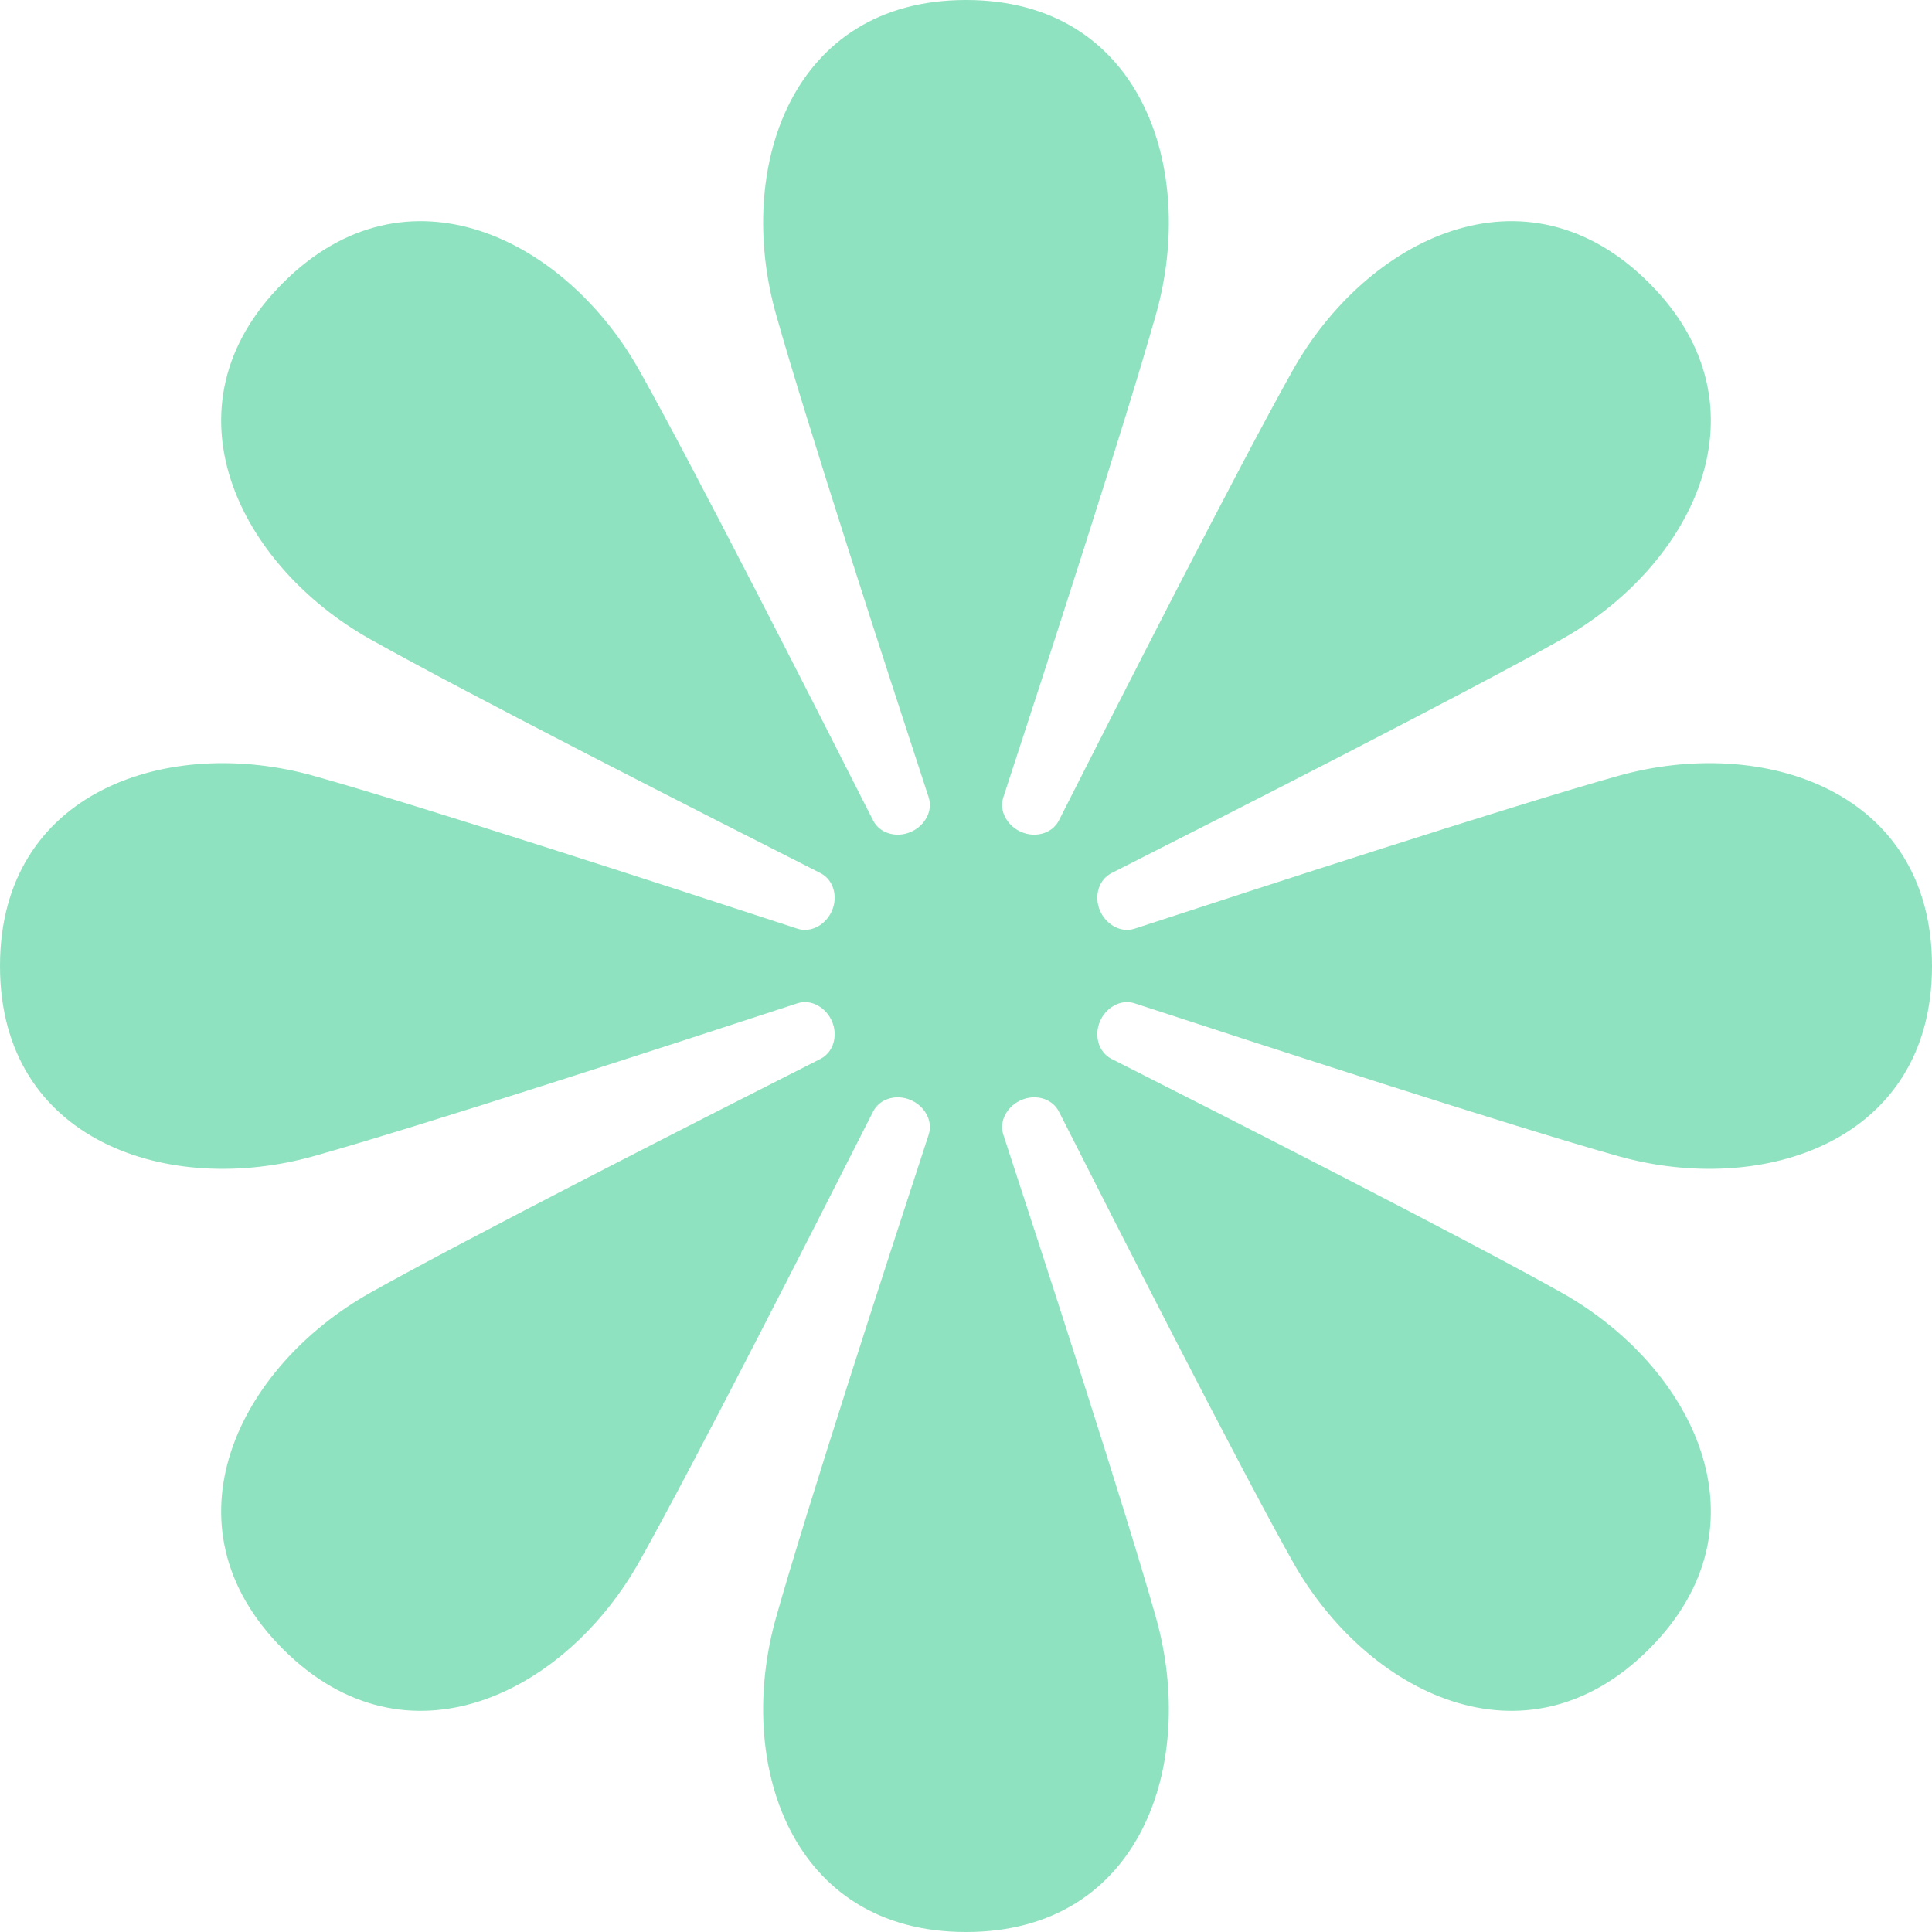 <svg width="18" height="18" viewBox="0 0 18 18" fill="none" xmlns="http://www.w3.org/2000/svg">
<path d="M7.229 2.925C6.849 1.575 7.364 0 9 0C10.636 0 11.151 1.575 10.771 2.925C10.491 3.922 9.728 6.269 9.348 7.428C9.304 7.56 9.39 7.7 9.519 7.753C9.648 7.807 9.803 7.767 9.866 7.643C10.417 6.554 11.536 4.355 12.043 3.452C12.729 2.229 14.207 1.479 15.364 2.636C16.521 3.793 15.771 5.271 14.548 5.957C13.645 6.464 11.446 7.583 10.357 8.134C10.233 8.197 10.193 8.352 10.247 8.481C10.3 8.61 10.44 8.696 10.572 8.652C11.732 8.272 14.078 7.509 15.075 7.229C16.425 6.849 18 7.364 18 9C18 10.636 16.425 11.151 15.075 10.771C14.078 10.491 11.732 9.728 10.572 9.348C10.44 9.304 10.3 9.39 10.247 9.519C10.193 9.648 10.233 9.803 10.357 9.866C11.446 10.417 13.645 11.536 14.548 12.043C15.771 12.729 16.521 14.207 15.364 15.364C14.207 16.521 12.729 15.771 12.043 14.548C11.536 13.645 10.417 11.446 9.866 10.357C9.803 10.233 9.648 10.193 9.519 10.247C9.39 10.3 9.304 10.44 9.348 10.572C9.728 11.732 10.491 14.078 10.771 15.075C11.151 16.425 10.636 18 9 18C7.364 18 6.849 16.425 7.229 15.075C7.509 14.078 8.272 11.732 8.652 10.572C8.696 10.44 8.61 10.3 8.481 10.247C8.352 10.193 8.197 10.233 8.134 10.357C7.583 11.446 6.464 13.645 5.957 14.548C5.271 15.771 3.793 16.521 2.636 15.364C1.479 14.207 2.229 12.729 3.452 12.043C4.355 11.536 6.554 10.417 7.643 9.866C7.767 9.803 7.807 9.648 7.753 9.519C7.7 9.39 7.56 9.304 7.428 9.348C6.269 9.728 3.922 10.491 2.925 10.771C1.575 11.151 -2.47842e-07 10.636 0 9C2.14516e-07 7.364 1.575 6.849 2.925 7.229C3.922 7.509 6.269 8.272 7.428 8.652C7.56 8.696 7.7 8.61 7.753 8.481C7.807 8.352 7.767 8.197 7.643 8.134C6.554 7.583 4.355 6.464 3.452 5.957C2.229 5.271 1.479 3.793 2.636 2.636C3.793 1.479 5.271 2.229 5.957 3.452C6.464 4.355 7.583 6.554 8.134 7.643C8.197 7.767 8.352 7.807 8.481 7.753C8.61 7.7 8.696 7.56 8.652 7.428C8.272 6.269 7.509 3.922 7.229 2.925Z" fill="#8FE2BF"/>
</svg>
